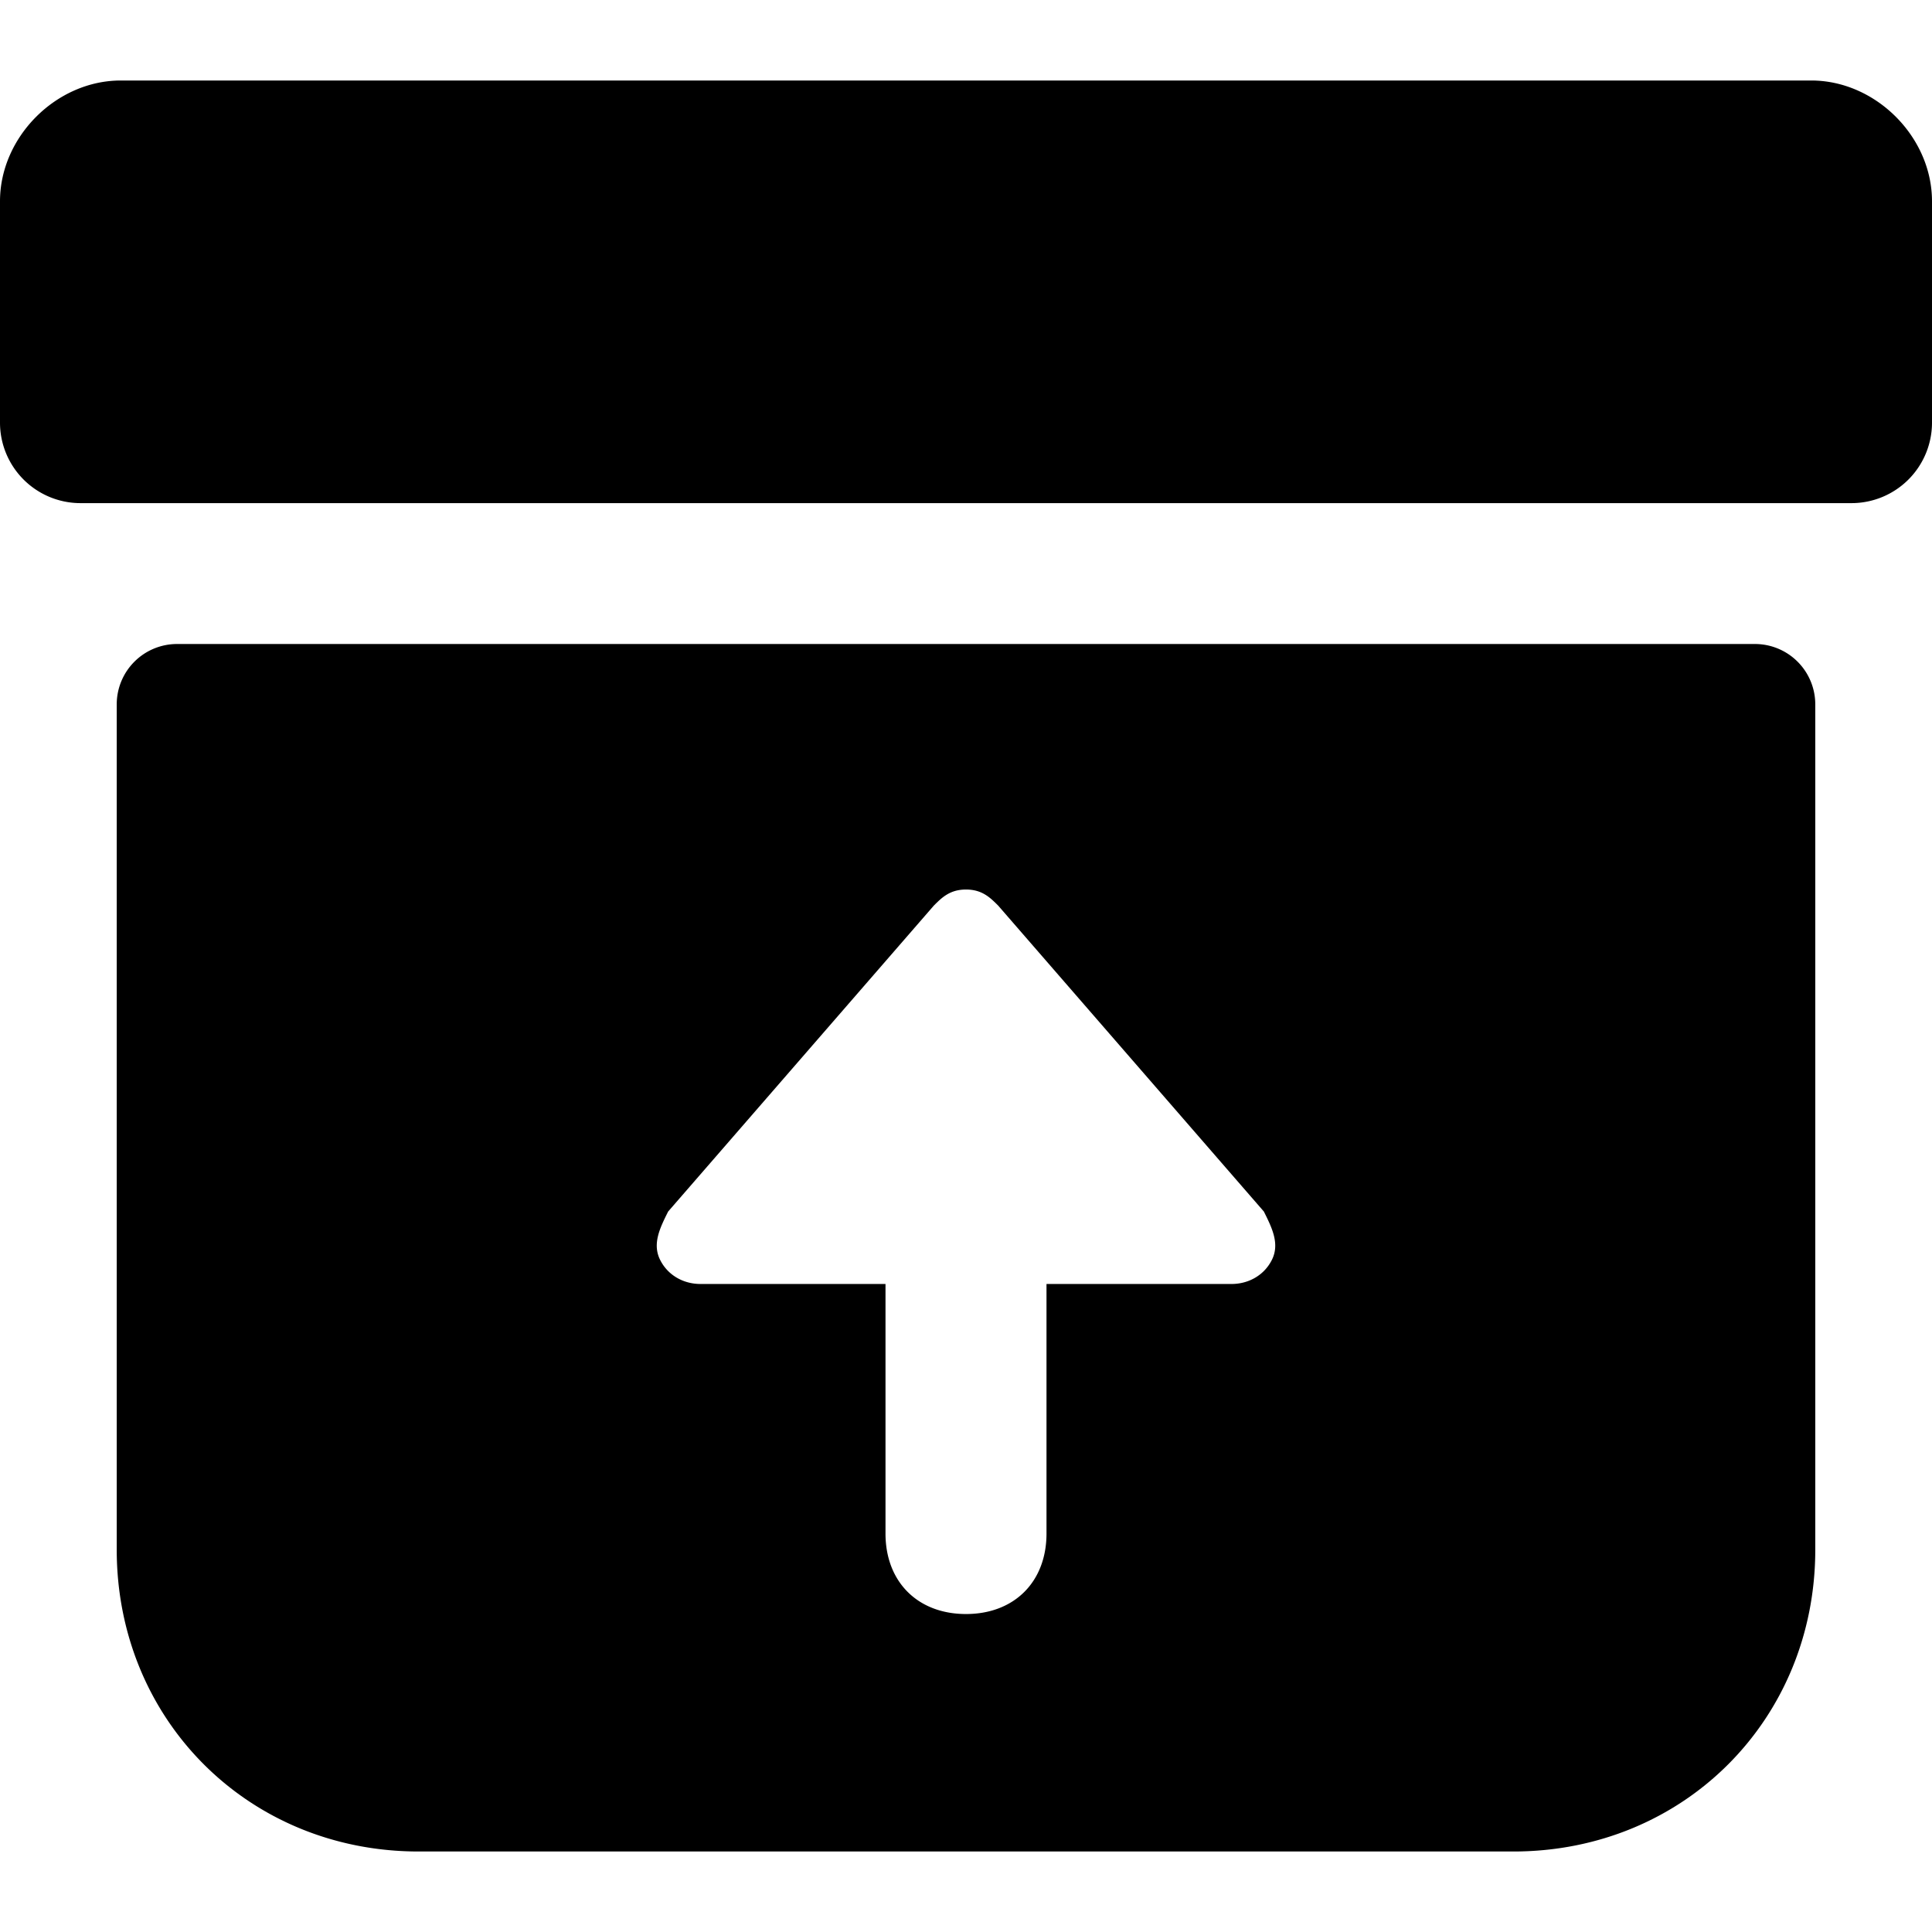 <svg xmlns="http://www.w3.org/2000/svg" fill="none" viewBox="0 0 24 24"><path fill="#000000" fill-rule="evenodd" d="M1.5 1h21c0.8 0 1.5 0.7 1.5 1.5v2.75a1 1 0 0 1 -1 1H1a1 1 0 0 1 -1 -1V2.5C0 1.7 0.7 1 1.5 1Zm0.7 7a0.75 0.75 0 0 0 -0.75 0.75v10.5C1.45 21.364 3.086 23 5.2 23h13.6c2.114 0 3.75 -1.636 3.75 -3.75V8.75A0.75 0.75 0 0 0 21.8 8H2.2Zm9.4 3.25c0.1 -0.1 0.2 -0.2 0.4 -0.2s0.3 0.1 0.4 0.2l3.3 3.8c0.1 0.2 0.2 0.4 0.1 0.6 -0.1 0.2 -0.3 0.3 -0.5 0.3H13v3.1c0 0.6 -0.4 1 -1 1s-1 -0.4 -1 -1v-3.1H8.7c-0.2 0 -0.4 -0.1 -0.5 -0.3 -0.1 -0.2 0 -0.4 0.1 -0.6l3.3 -3.8Z" clip-rule="evenodd" stroke-width="1"></path></svg>